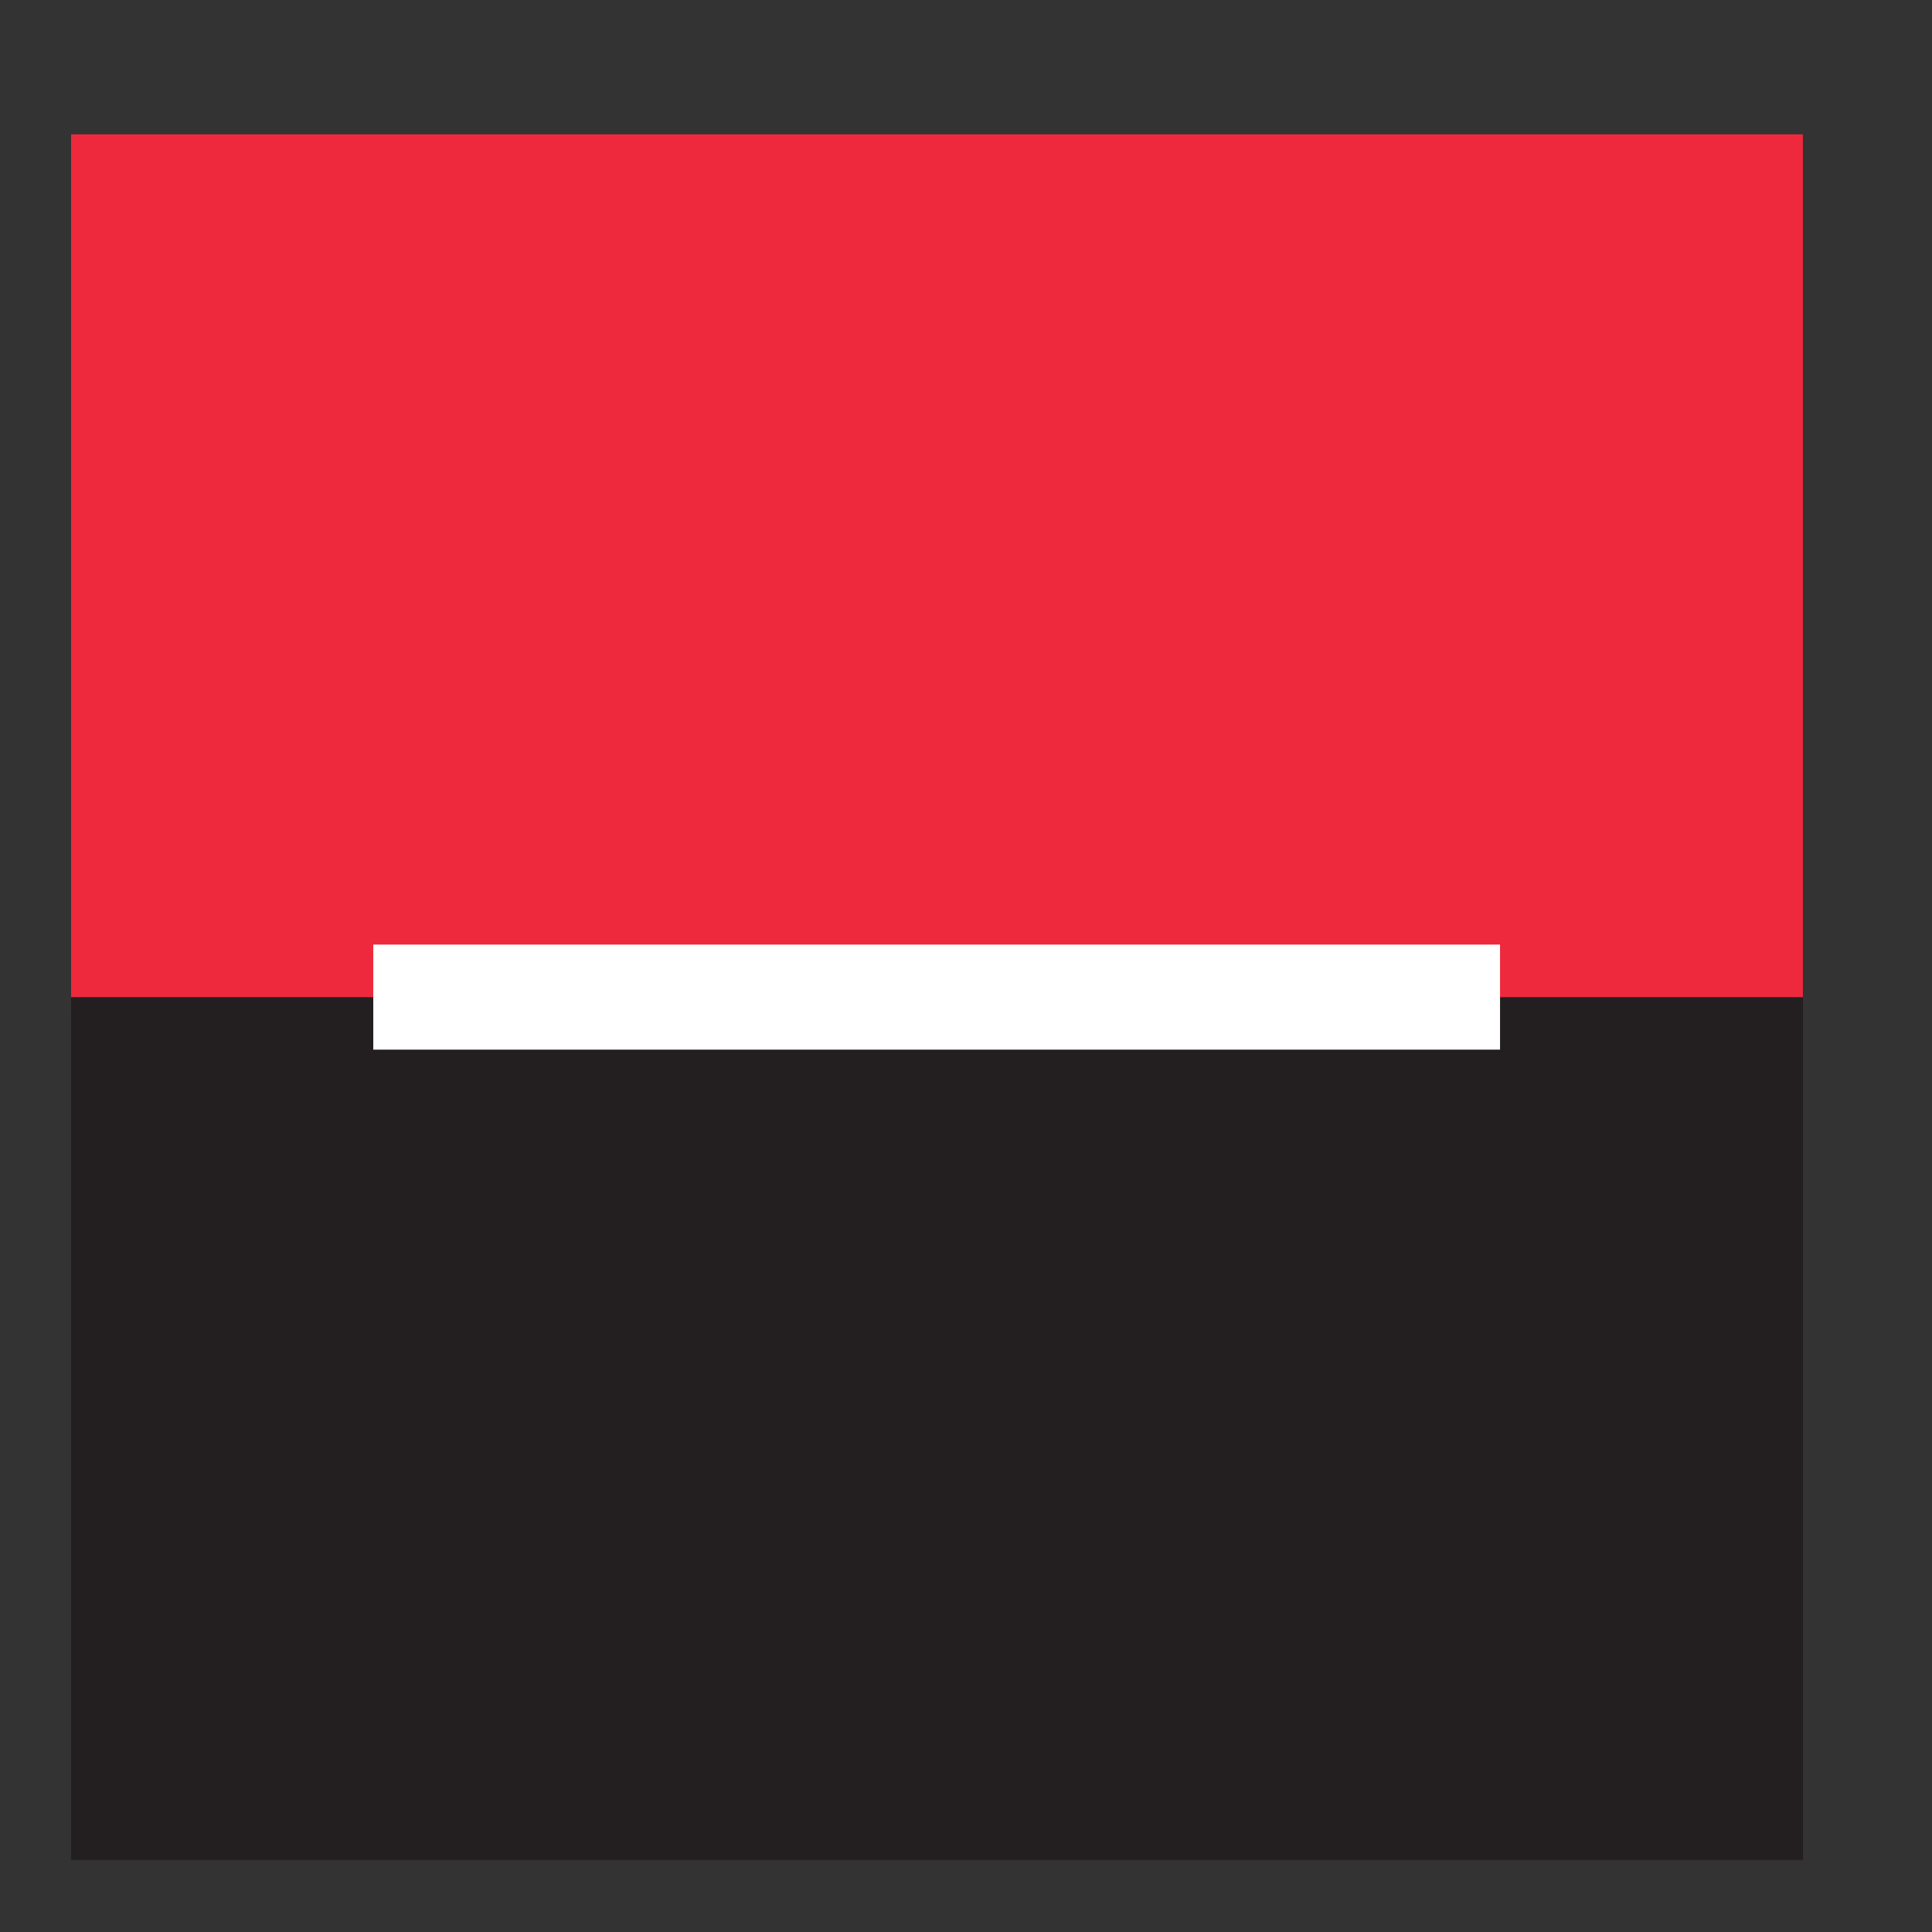 <svg width="24" height="24" viewBox="0 0 24 24" fill="none" xmlns="http://www.w3.org/2000/svg">
<rect x="0" y="0" width="24" height="24" fill="#333333" stroke="none"/>
<path d="M0.883 12.602H22.396V1.669H0.883V12.602Z" fill="#EE293D"/>
<path d="M0.883 23.105H22.397V12.387H0.883V23.105Z" fill="#231F20"/>
<path d="M4.637 13.039H18.634V11.734H4.637V13.039Z" fill="white"/>
</svg>
